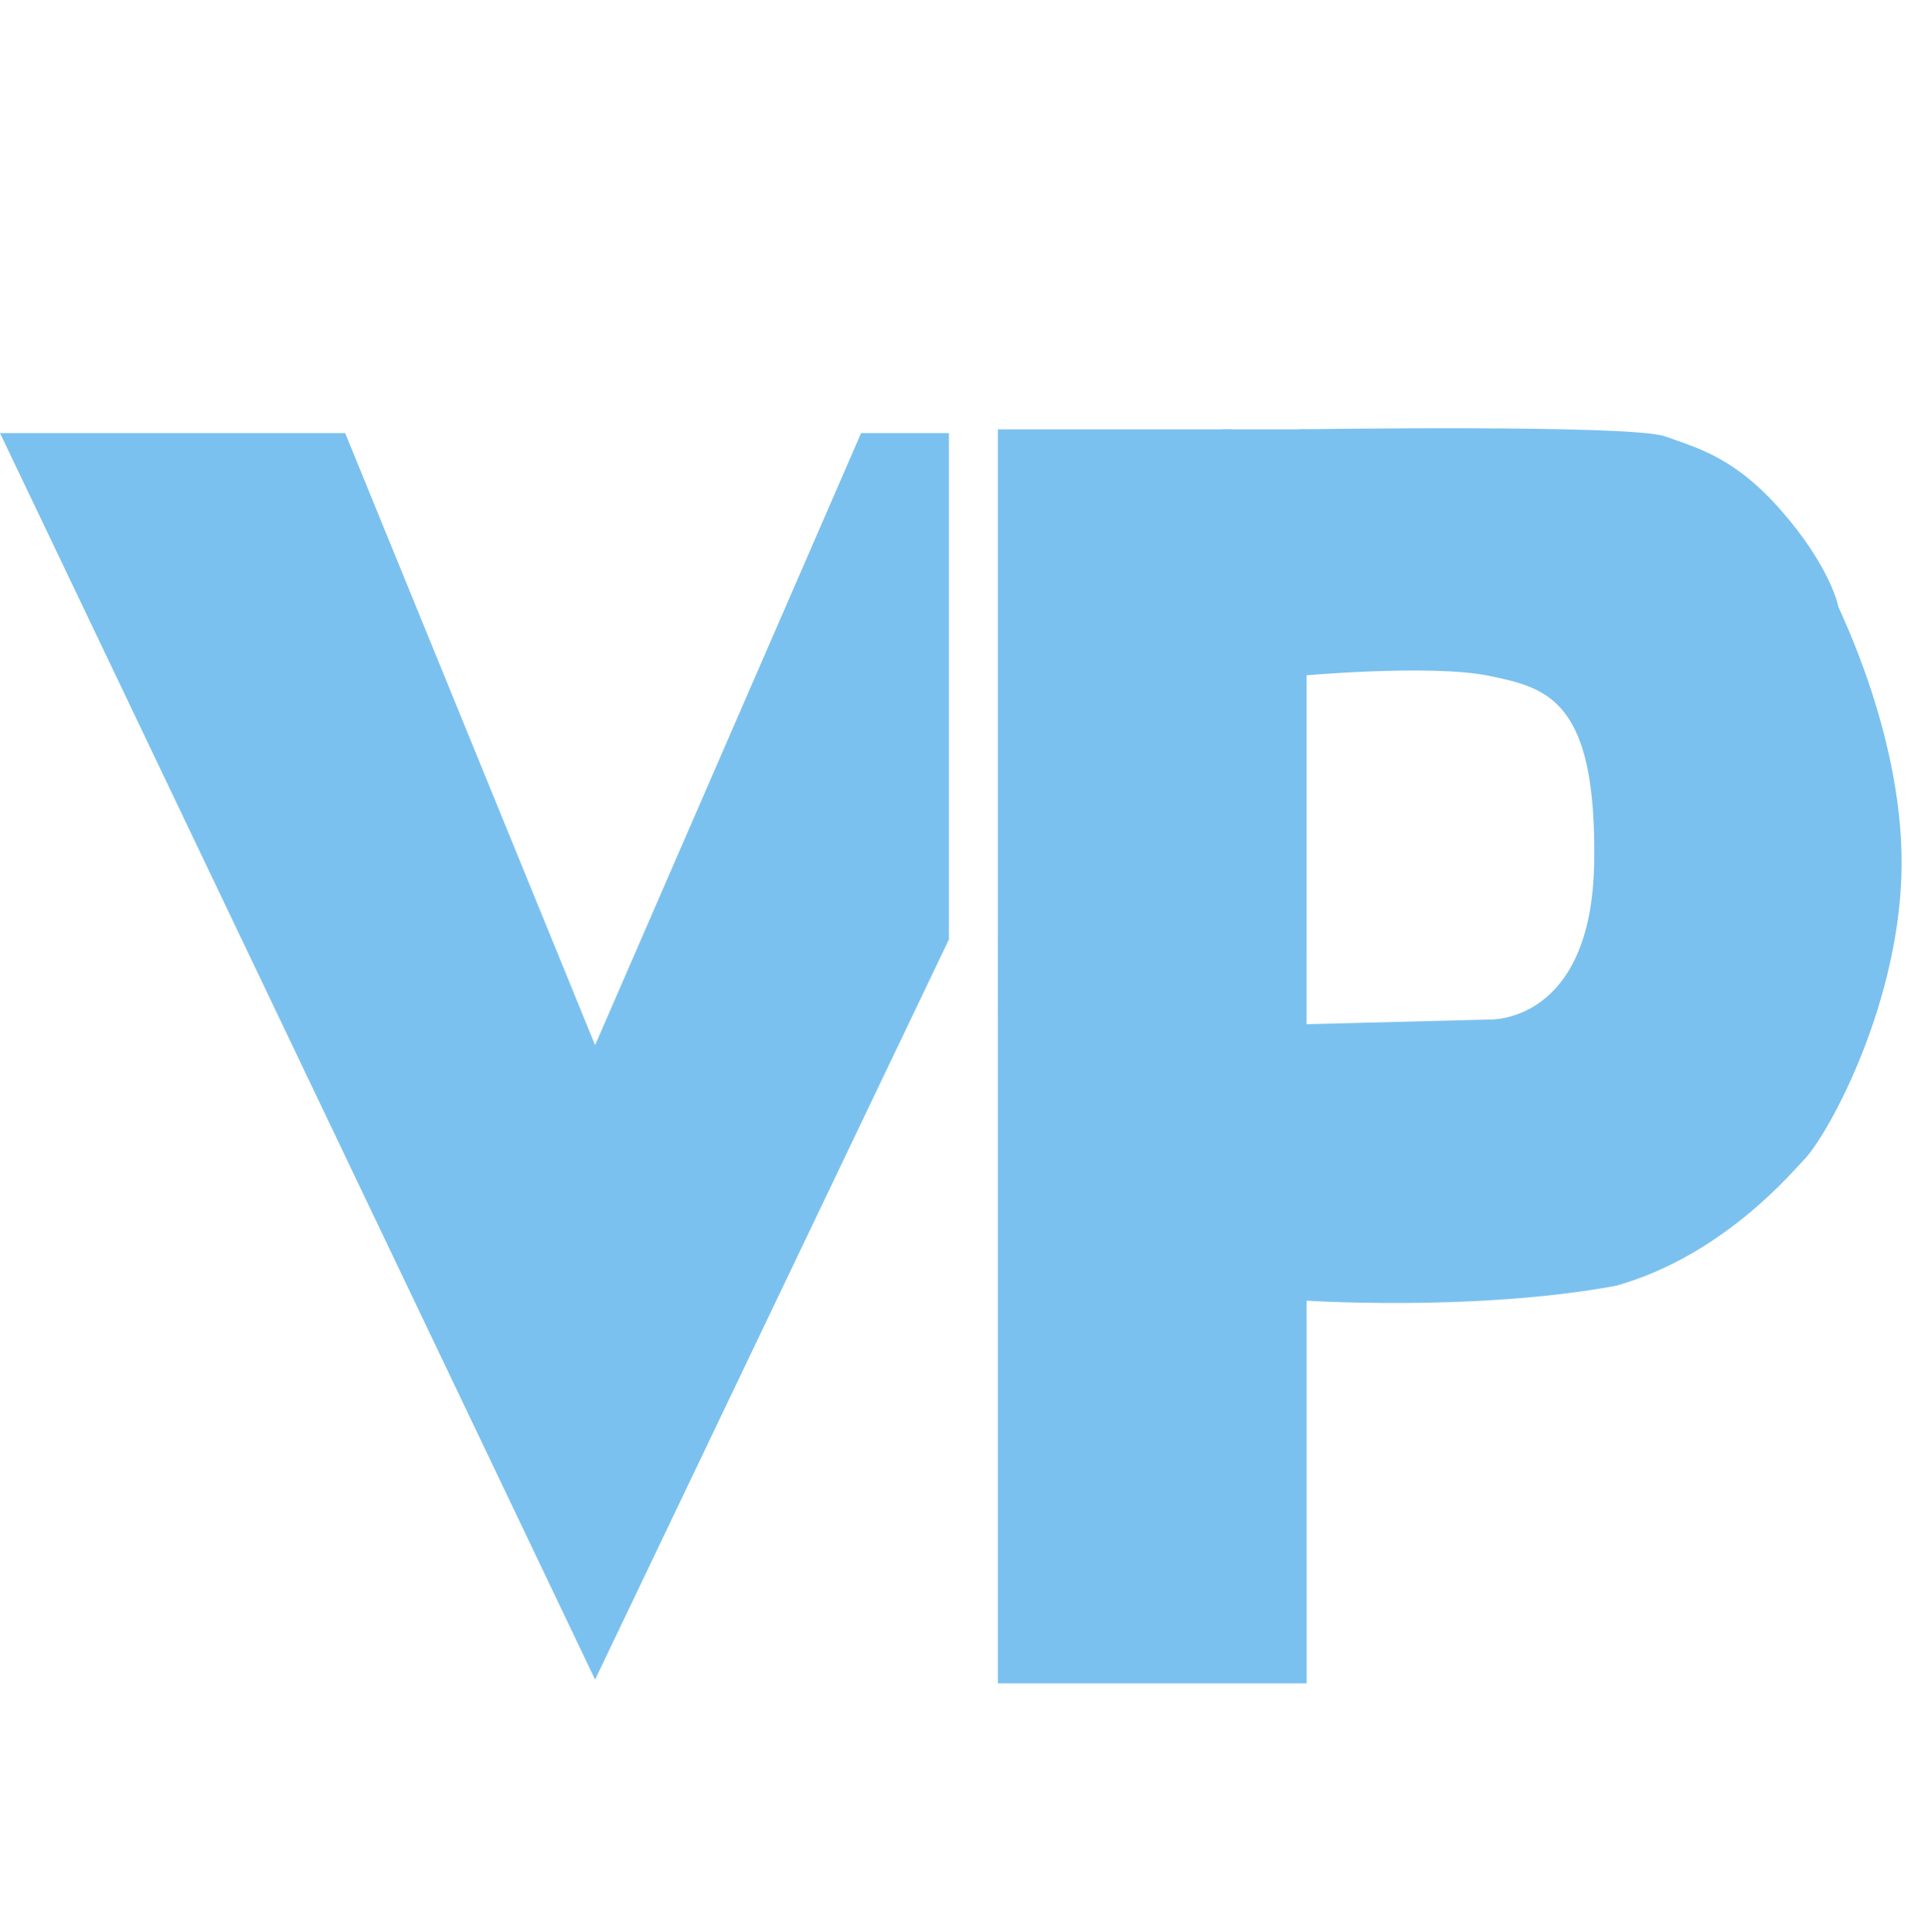 <?xml version="1.0" encoding="UTF-8"?>
<svg xmlns="http://www.w3.org/2000/svg" width="512" height="513" viewBox="0 0 512 513" fill="none">
  <path d="M158.034 446L0 115H91.666L158.034 277.527L228.673 115H252V249.448L158.034 446Z" fill="#7BC1EF"></path>
  <path d="M265 269V114H327L265 269Z" fill="#7BC1EF"></path>
  <path d="M347 447H265V247.973L324.578 114H335.469H346.975L347 447Z" fill="#7BC1EF"></path>
  <path d="M504.934 232.814C506.229 196.828 488.099 161.484 488.099 160.842C488.099 160.199 485.509 149.917 473.206 135.78C460.903 121.642 451.191 119.072 442.126 115.859C433.061 112.646 345 114 345 114V179.477C345 179.477 379.965 176.264 395.505 179.477C411.046 182.69 423.996 185.904 423.348 228.959C422.701 272.014 395.505 270.728 395.505 270.728L345 272.014V345.271C345 345.271 390.973 348.485 429.176 341.416C457.858 333.352 476.463 310.551 479.034 308C484.861 302.216 503.639 268.801 504.934 232.814Z" fill="#7BC1EF"></path>
</svg>
